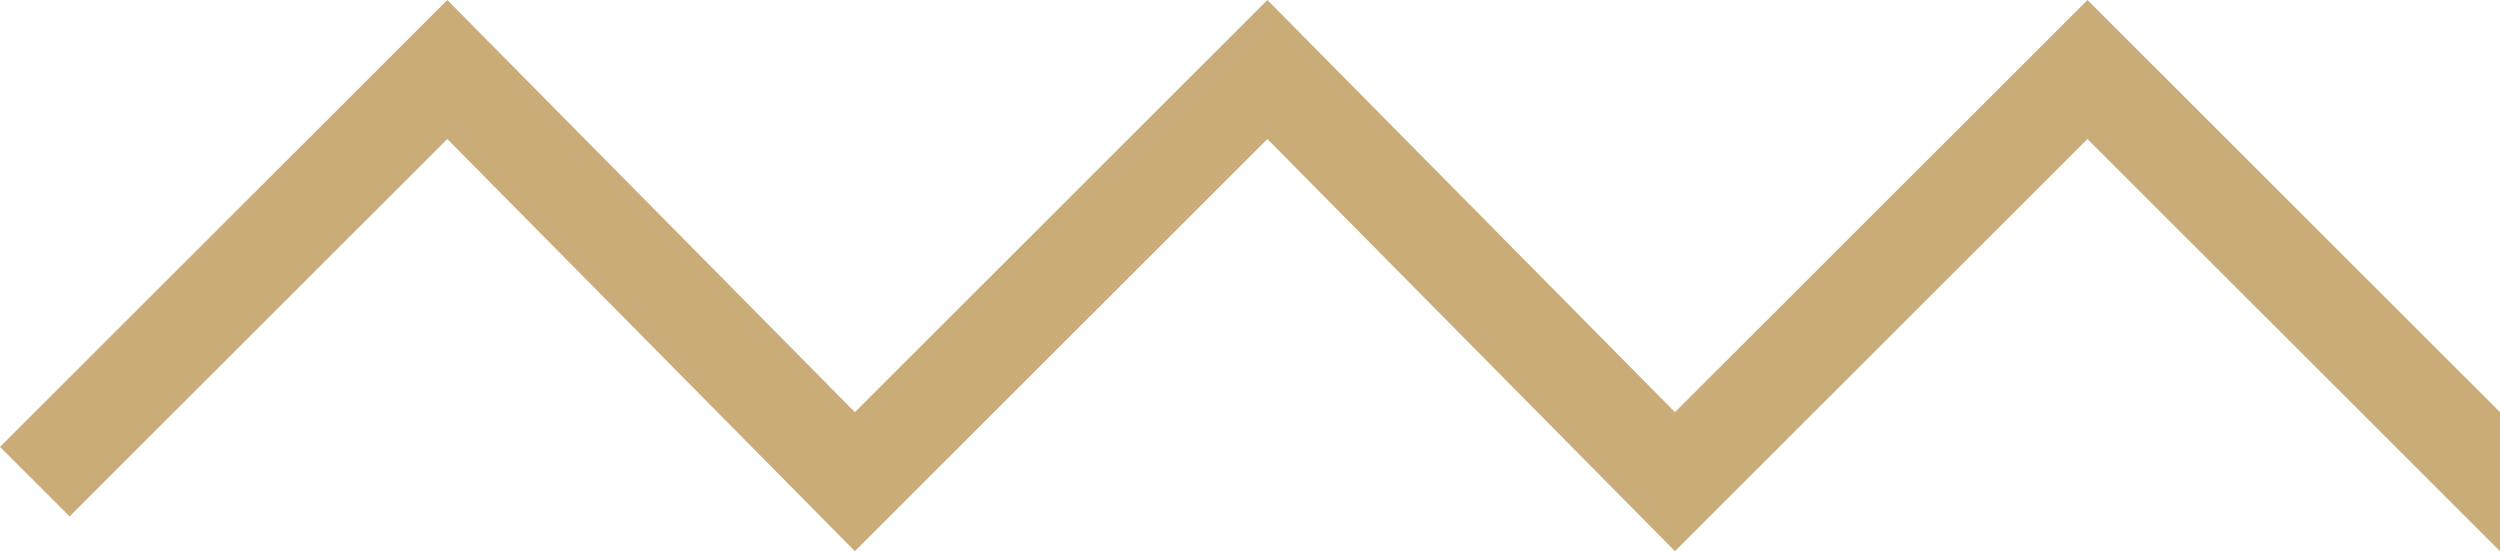 <?xml version="1.0" encoding="UTF-8"?> <svg xmlns="http://www.w3.org/2000/svg" width="254" height="56" viewBox="0 0 254 56" fill="none"> <path d="M254 56L212.087 14.126L170.175 56L128.767 14.126L86.855 56L45.447 14.126L7.07 52.468L0 45.405L45.447 0L86.855 41.874L128.767 0L170.175 41.874L212.087 0L254 41.874V56Z" fill="#CAAC79"></path> </svg> 
